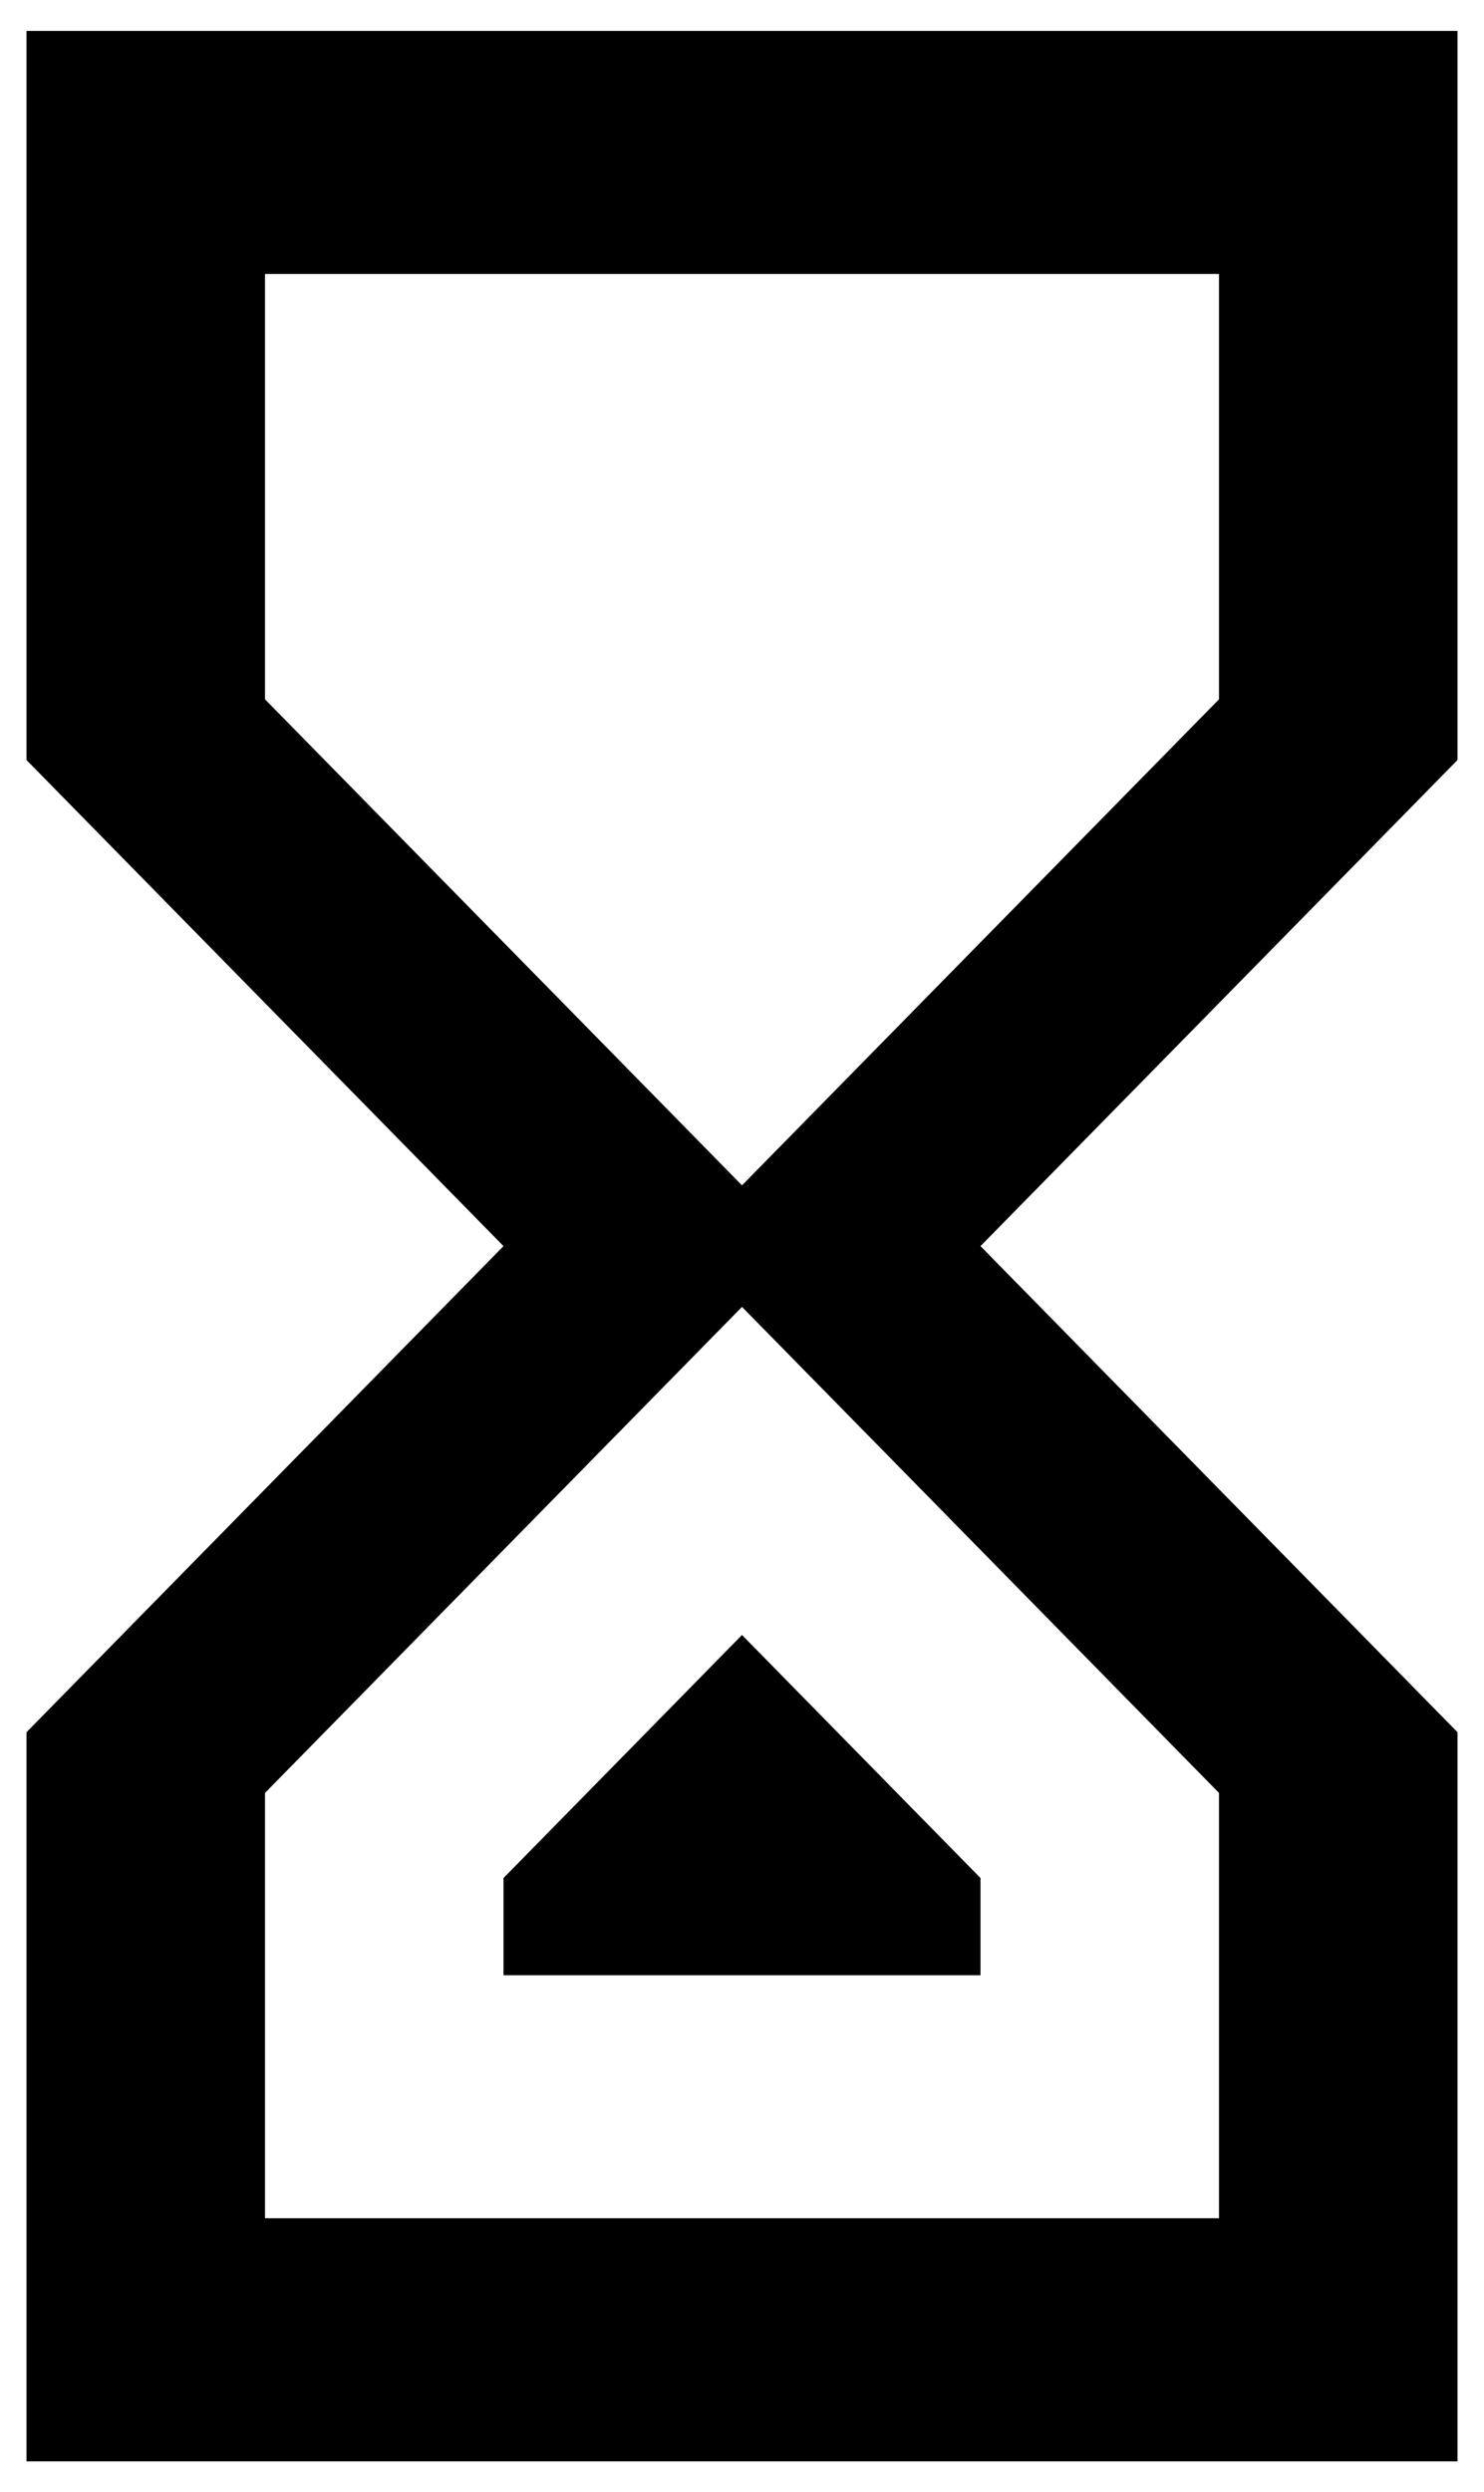 <svg width="28" height="47" viewBox="0 0 28 47" fill="none" xmlns="http://www.w3.org/2000/svg"><path d="M27.5 46.417H0.5V32.667L9.5 23.5L0.5 14.333V0.583H27.5V14.333L18.5 23.5L27.5 32.667M5 13.188L14 22.354L23 13.188V5.167H5M14 24.646L5 33.812V41.833H23V33.812M18.5 37.25H9.5V35.417L14 30.833L18.5 35.417V37.25Z" fill="black"/></svg>
